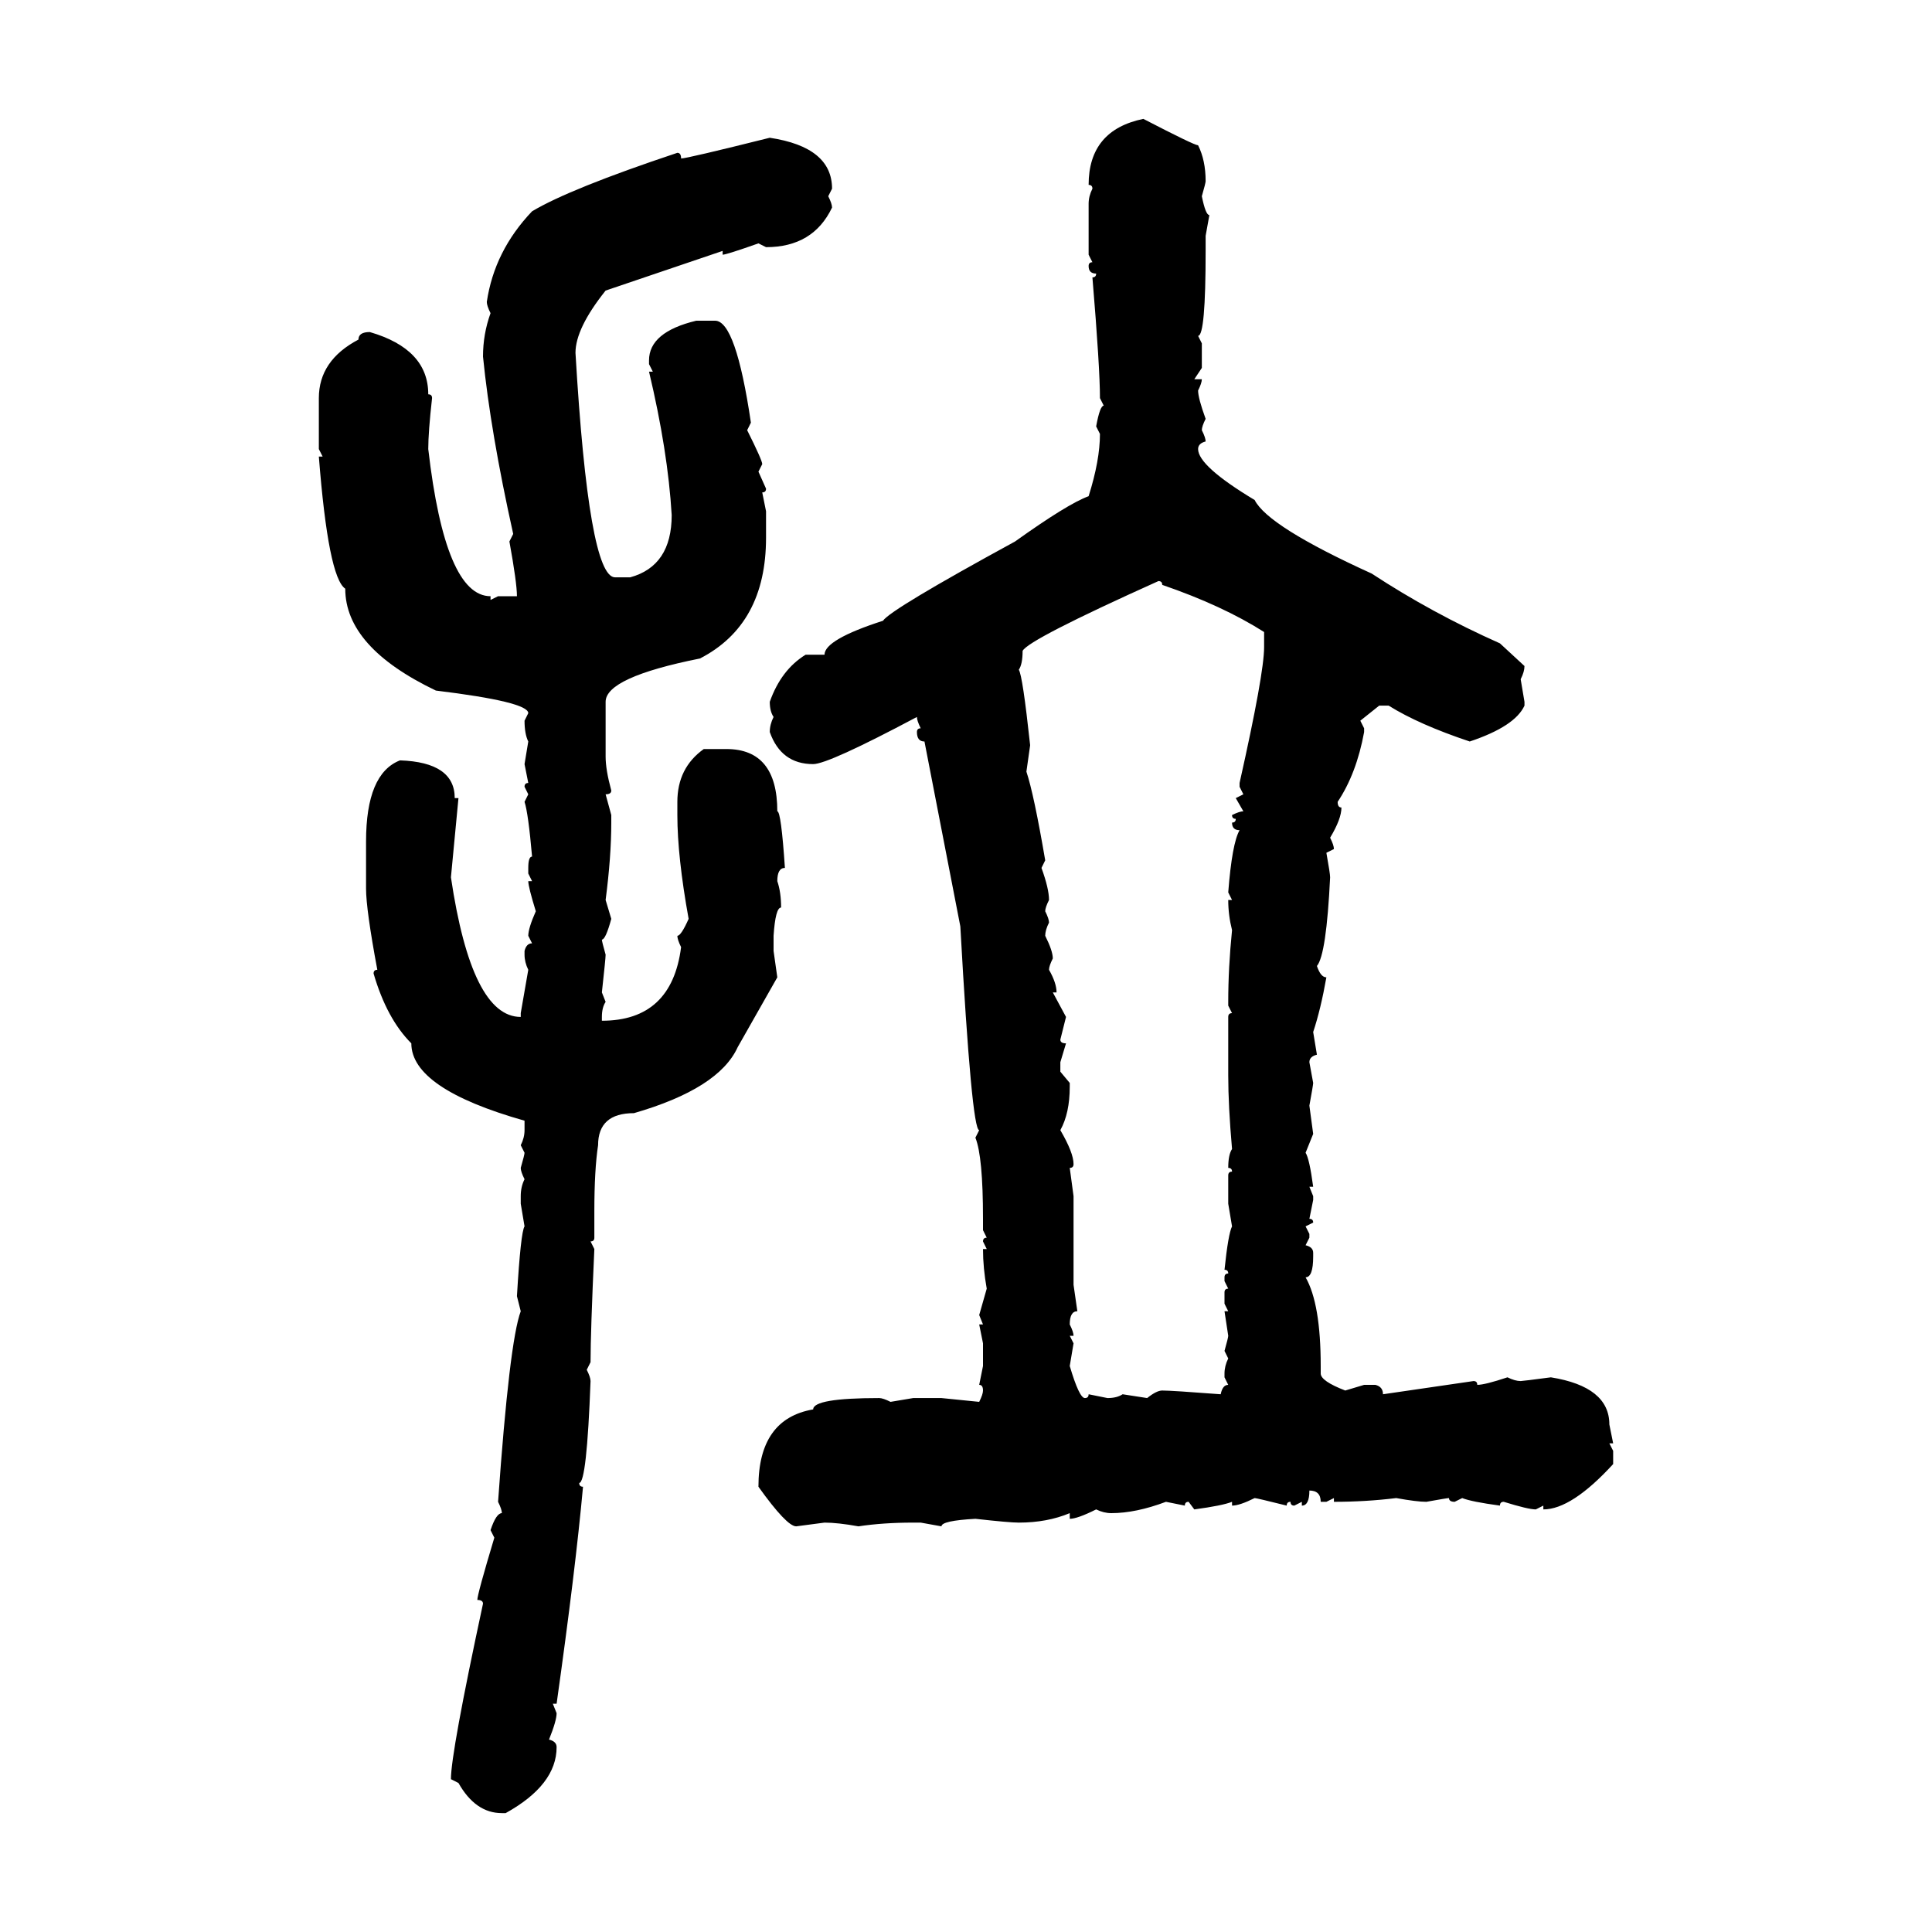 <svg xmlns="http://www.w3.org/2000/svg" xmlns:xlink="http://www.w3.org/1999/xlink" width="300" height="300"><path d="M177.54 18.46L177.54 18.46Q185.45 22.56 186.04 22.56L186.04 22.56Q187.21 24.90 187.21 28.13L187.21 28.13Q187.21 28.42 186.62 30.47L186.62 30.47Q187.21 33.40 187.79 33.40L187.79 33.40L187.21 36.62L187.21 38.96Q187.21 52.15 186.04 52.15L186.04 52.15L186.62 53.32L186.62 57.13L185.45 58.89L186.62 58.89Q186.62 59.47 186.04 60.64L186.04 60.64Q186.04 61.82 187.21 65.04L187.21 65.04Q186.62 66.21 186.62 66.80L186.62 66.80Q187.21 67.97 187.21 68.55L187.21 68.55Q186.04 68.85 186.04 69.73L186.04 69.73Q186.04 72.36 194.82 77.64L194.82 77.64Q196.88 81.74 212.99 89.06L212.99 89.06Q222.36 95.21 232.91 99.90L232.91 99.90L236.72 103.42Q236.72 104.30 236.13 105.47L236.13 105.47L236.72 108.98L236.72 109.57Q235.25 112.79 228.22 115.14L228.22 115.14Q220.31 112.50 215.63 109.57L215.63 109.57L214.16 109.57L211.23 111.91L211.82 113.09L211.82 113.67Q210.64 120.12 207.71 124.51L207.71 124.51Q207.71 125.39 208.30 125.39L208.30 125.39Q208.30 127.15 206.54 130.08L206.54 130.08Q207.13 131.25 207.13 131.84L207.13 131.84L205.96 132.42Q206.54 135.64 206.54 136.23L206.54 136.23Q205.96 148.24 204.49 150L204.49 150Q205.08 151.76 205.96 151.76L205.96 151.76Q205.08 156.74 203.91 160.25L203.91 160.25L204.49 163.77Q203.32 164.06 203.32 164.94L203.32 164.94L203.91 168.16Q203.91 168.46 203.32 171.68L203.32 171.68L203.91 176.07L202.73 179.00Q203.32 179.88 203.91 184.28L203.91 184.28L203.32 184.28L203.91 185.74L203.91 186.33L203.32 189.26Q203.91 189.26 203.91 189.84L203.91 189.84L202.73 190.43L203.32 191.60L203.32 192.19L202.73 193.36Q203.91 193.65 203.91 194.53L203.91 194.53L203.91 195.12Q203.91 198.34 202.73 198.34L202.73 198.34Q205.08 202.44 205.08 212.11L205.08 212.11L205.08 213.28Q205.08 214.45 208.89 215.92L208.89 215.92L211.82 215.04L213.57 215.04Q214.75 215.33 214.75 216.50L214.75 216.50L228.81 214.45Q229.39 214.45 229.39 215.04L229.39 215.04Q230.57 215.04 234.08 213.87L234.08 213.87Q235.25 214.45 236.13 214.45L236.13 214.45Q236.43 214.45 240.82 213.87L240.82 213.87Q249.90 215.33 249.90 221.19L249.90 221.19L250.49 224.12L249.90 224.12L250.49 225.29L250.49 227.34Q244.04 234.38 239.65 234.38L239.65 234.38L239.65 233.79L238.48 234.38Q237.30 234.38 233.50 233.20L233.50 233.20Q232.91 233.20 232.91 233.79L232.91 233.79Q228.52 233.20 227.05 232.62L227.05 232.62L225.88 233.20Q225 233.20 225 232.62L225 232.62Q224.71 232.62 221.48 233.20L221.48 233.20Q220.02 233.20 216.80 232.62L216.80 232.62Q212.11 233.20 207.13 233.20L207.13 233.20L207.13 232.62L205.96 233.20L205.08 233.20Q205.08 231.45 203.32 231.45L203.32 231.45Q203.32 233.79 202.15 233.79L202.15 233.79L202.15 233.20L200.98 233.79Q200.39 233.79 200.39 233.20L200.39 233.20Q199.80 233.20 199.80 233.79L199.80 233.79Q195.12 232.62 194.82 232.62L194.82 232.62Q192.48 233.79 191.31 233.79L191.31 233.79L191.31 233.20Q189.84 233.79 185.45 234.38L185.45 234.38L184.57 233.20Q183.98 233.20 183.98 233.79L183.98 233.79L181.05 233.20Q176.37 234.96 172.56 234.96L172.56 234.96Q171.39 234.96 170.21 234.38L170.21 234.38Q167.29 235.84 166.11 235.84L166.11 235.84L166.11 234.96Q162.60 236.43 158.20 236.43L158.20 236.43Q156.74 236.43 151.46 235.84L151.46 235.84Q146.19 236.13 146.19 237.01L146.19 237.01L142.97 236.43L141.80 236.43Q137.11 236.43 133.30 237.01L133.30 237.01Q130.08 236.43 128.03 236.43L128.03 236.43L123.63 237.01Q122.17 237.01 117.77 230.86L117.77 230.86Q117.77 220.31 126.27 218.85L126.27 218.85Q126.27 217.09 136.52 217.09L136.52 217.09Q137.11 217.09 138.28 217.68L138.28 217.68L141.80 217.09L146.19 217.09L152.05 217.68Q152.64 216.50 152.64 215.92L152.64 215.92Q152.64 215.04 152.05 215.04L152.05 215.04L152.64 212.11L152.64 208.59L152.05 205.66L152.64 205.66L152.05 204.20L153.22 200.10Q152.64 196.88 152.64 193.95L152.64 193.95L153.22 193.95L152.64 192.77Q152.64 192.19 153.22 192.19L153.22 192.19L152.64 191.02L152.64 189.26Q152.64 179.59 151.46 176.66L151.46 176.66L152.05 175.49Q150.88 175.49 149.12 143.85L149.12 143.85L143.55 115.14Q142.38 115.14 142.38 113.67L142.38 113.67Q142.38 113.09 142.97 113.09L142.97 113.09Q142.38 111.91 142.38 111.33L142.38 111.33Q128.61 118.65 126.27 118.65L126.27 118.65Q121.29 118.65 119.53 113.67L119.53 113.67Q119.53 112.50 120.12 111.33L120.12 111.33Q119.53 110.45 119.53 108.98L119.53 108.98Q121.29 104.00 125.10 101.66L125.10 101.66L128.03 101.66Q128.03 99.32 137.11 96.39L137.11 96.39Q138.28 94.63 157.62 84.08L157.62 84.08Q165.82 78.22 169.04 77.05L169.04 77.05Q170.80 71.48 170.80 67.38L170.80 67.38L170.21 66.21Q170.80 62.99 171.39 62.99L171.39 62.99L170.80 61.82Q170.80 57.13 169.63 43.07L169.63 43.07Q170.21 43.07 170.21 42.48L170.21 42.48Q169.04 42.48 169.04 41.31L169.04 41.31Q169.04 40.72 169.63 40.72L169.63 40.72L169.04 39.55L169.04 31.64Q169.04 30.47 169.63 29.30L169.63 29.30Q169.63 28.71 169.04 28.71L169.04 28.71Q169.04 20.21 177.54 18.46ZM119.53 21.39L119.53 21.39Q129.20 22.85 129.20 29.30L129.20 29.30L128.61 30.47Q129.20 31.64 129.20 32.23L129.20 32.23Q126.27 38.38 118.95 38.38L118.95 38.38L117.77 37.79Q112.79 39.55 112.21 39.55L112.21 39.55L112.21 38.96L94.04 45.12Q89.36 50.98 89.36 54.79L89.36 54.79Q91.41 89.65 95.51 89.65L95.51 89.65L97.85 89.65Q104.30 87.89 104.30 79.98L104.30 79.98Q103.71 70.02 100.78 57.71L100.78 57.71L101.37 57.71L100.78 56.54L100.78 55.96Q100.78 51.56 108.11 49.80L108.11 49.80L111.04 49.80Q114.26 49.80 116.60 65.63L116.60 65.63L116.02 66.80Q118.36 71.48 118.36 72.07L118.36 72.07L117.77 73.24L118.95 75.88Q118.95 76.46 118.36 76.46L118.36 76.46L118.95 79.39L118.95 83.50Q118.95 96.97 108.69 102.25L108.69 102.25Q94.04 105.18 94.04 108.98L94.04 108.98L94.04 117.48Q94.04 119.53 94.92 122.75L94.92 122.75Q94.92 123.34 94.04 123.34L94.04 123.34L94.92 126.56L94.92 127.73Q94.92 133.01 94.04 139.75L94.04 139.75L94.92 142.68Q94.04 145.90 93.46 145.90L93.46 145.90Q93.46 146.19 94.04 148.24L94.04 148.24Q94.04 148.83 93.46 154.10L93.46 154.10L94.04 155.57Q93.46 156.45 93.46 157.91L93.46 157.91L93.46 158.50Q104.30 158.50 105.76 147.07L105.76 147.07Q105.18 145.90 105.18 145.31L105.18 145.31Q105.76 145.31 106.93 142.68L106.93 142.68Q105.18 133.01 105.18 126.56L105.18 126.56L105.18 124.51Q105.18 119.24 109.28 116.31L109.28 116.31L112.79 116.31Q120.70 116.31 120.70 125.98L120.70 125.98Q121.29 125.98 121.88 134.77L121.88 134.77Q120.70 134.77 120.70 136.82L120.70 136.82Q121.29 138.57 121.29 140.92L121.29 140.92Q120.41 140.92 120.12 145.31L120.12 145.31L120.12 147.66L120.70 151.76L114.55 162.60Q111.62 169.04 98.44 172.85L98.44 172.85Q92.87 172.85 92.87 177.83L92.87 177.83Q92.29 181.64 92.29 188.09L92.29 188.09L92.29 192.19Q92.29 192.77 91.70 192.77L91.70 192.77L92.29 193.95Q91.70 206.84 91.70 211.52L91.70 211.52L91.11 212.70Q91.70 213.87 91.70 214.45L91.70 214.45Q91.11 230.27 89.94 230.27L89.94 230.27Q89.94 230.86 90.53 230.86L90.53 230.86Q89.36 243.75 86.43 264.55L86.43 264.55L85.84 264.55L86.43 266.02Q86.43 267.19 85.25 270.12L85.25 270.12Q86.43 270.41 86.43 271.29L86.43 271.29Q86.43 277.15 78.52 281.54L78.52 281.54L77.93 281.54Q73.83 281.54 71.19 276.86L71.19 276.86L70.02 276.27Q70.02 272.17 75 249.02L75 249.02Q75 248.44 74.12 248.44L74.12 248.44Q74.12 247.56 76.76 238.77L76.76 238.77L76.17 237.60Q77.05 234.96 77.93 234.96L77.93 234.96Q77.93 234.38 77.34 233.20L77.34 233.20Q79.10 208.30 80.86 203.61L80.86 203.61L80.27 201.27Q80.86 191.31 81.45 190.43L81.45 190.43L80.86 186.91L80.86 185.74Q80.86 184.28 81.45 183.11L81.45 183.11Q80.86 181.93 80.86 181.35L80.86 181.35Q81.45 179.30 81.45 179.00L81.45 179.00L80.86 177.83Q81.45 176.66 81.45 175.49L81.45 175.49L81.45 174.02Q63.87 169.04 63.87 162.01L63.87 162.01Q60.06 158.20 58.01 151.17L58.01 151.17Q58.01 150.59 58.59 150.59L58.59 150.59Q56.84 141.21 56.84 137.99L56.84 137.99L56.84 130.66Q56.84 120.12 62.11 118.07L62.11 118.07Q70.61 118.36 70.61 123.93L70.61 123.93L71.19 123.93L70.02 136.23Q73.24 157.91 80.86 157.91L80.86 157.91L80.86 157.32L82.03 150.59Q81.45 149.41 81.45 148.24L81.45 148.24L81.45 147.66Q81.74 146.48 82.62 146.48L82.62 146.48L82.03 145.31Q82.03 144.14 83.20 141.50L83.20 141.50Q82.03 137.70 82.03 136.82L82.03 136.82L82.62 136.82L82.03 135.64L82.03 134.77Q82.03 133.01 82.62 133.01L82.62 133.01Q82.03 126.27 81.45 124.51L81.45 124.51L82.03 123.34L81.45 122.17Q81.45 121.58 82.03 121.58L82.03 121.58L81.45 118.65L82.03 115.14Q81.45 113.96 81.45 111.91L81.45 111.91L82.03 110.74Q82.03 108.98 67.68 107.23L67.68 107.23Q53.61 100.49 53.61 91.41L53.61 91.41Q50.98 89.65 49.51 70.90L49.51 70.90L50.10 70.90L49.51 69.73L49.51 61.82Q49.51 55.96 55.66 52.73L55.66 52.73Q55.66 51.56 57.42 51.56L57.42 51.56Q66.50 54.20 66.50 61.23L66.50 61.23Q67.09 61.23 67.09 61.82L67.09 61.82Q66.50 67.09 66.50 69.73L66.50 69.73Q69.14 92.58 76.17 92.58L76.17 92.58L76.17 93.16L77.34 92.58L80.27 92.58Q80.27 90.53 79.10 84.08L79.10 84.08L79.69 82.91Q76.17 67.09 75 55.37L75 55.37Q75 51.86 76.17 48.63L76.17 48.63Q75.59 47.46 75.59 46.88L75.59 46.88Q76.76 38.96 82.62 32.81L82.62 32.81Q88.48 29.30 105.18 23.73L105.18 23.73Q105.76 23.73 105.76 24.61L105.76 24.61Q106.64 24.61 119.53 21.39ZM158.20 104.00L158.20 104.00Q158.79 104.88 159.96 115.72L159.96 115.72L159.38 119.82Q160.55 123.34 162.30 133.59L162.30 133.59L161.72 134.77Q162.89 137.99 162.89 139.75L162.89 139.75Q162.30 140.92 162.30 141.50L162.30 141.50Q162.89 142.68 162.89 143.26L162.89 143.26Q162.30 144.43 162.30 145.31L162.30 145.31Q163.48 147.66 163.48 148.83L163.48 148.83Q162.89 150 162.89 150.59L162.89 150.59Q164.06 152.64 164.06 154.10L164.06 154.10L163.48 154.10L165.53 157.91L164.65 161.43Q164.65 162.01 165.53 162.01L165.53 162.01L164.65 164.94L164.65 166.41L166.11 168.16L166.11 168.75Q166.11 172.85 164.65 175.49L164.65 175.49Q166.70 179.00 166.70 180.76L166.70 180.76Q166.70 181.35 166.11 181.35L166.11 181.35L166.70 185.74L166.70 199.51L167.29 203.61Q166.11 203.61 166.11 205.66L166.11 205.66Q166.70 206.84 166.70 207.42L166.70 207.42L166.11 207.42L166.70 208.59L166.11 212.11Q167.58 217.09 168.46 217.09L168.46 217.09Q169.04 217.09 169.04 216.50L169.04 216.50L171.97 217.09Q173.44 217.09 174.32 216.50L174.32 216.50L178.13 217.09Q179.59 215.92 180.47 215.92L180.47 215.92Q181.93 215.92 189.55 216.50L189.55 216.50Q189.84 215.04 190.72 215.04L190.72 215.04L190.14 213.87L190.14 213.28Q190.14 212.11 190.72 210.94L190.72 210.94L190.14 209.77Q190.72 207.71 190.72 207.42L190.72 207.42L190.14 203.61L190.72 203.61L190.14 202.44L190.14 200.68Q190.14 200.10 190.72 200.10L190.72 200.10L190.14 198.93L190.14 198.34Q190.14 197.75 190.72 197.75L190.72 197.75Q190.72 197.17 190.14 197.17L190.14 197.17Q190.72 191.60 191.31 190.43L191.31 190.43L190.72 186.91L190.72 182.52Q190.72 181.93 191.31 181.93L191.31 181.93Q191.31 181.35 190.72 181.35L190.72 181.35Q190.72 179.30 191.31 178.42L191.31 178.42Q190.72 171.68 190.72 166.99L190.72 166.99L190.72 157.91Q190.72 157.32 191.31 157.32L191.31 157.32L190.72 156.15L190.72 155.57Q190.72 150.29 191.31 144.43L191.31 144.43Q190.72 142.09 190.72 139.75L190.72 139.75L191.31 139.75L190.72 138.57Q191.31 130.96 192.48 128.91L192.48 128.91Q191.31 128.91 191.31 127.73L191.31 127.73Q191.89 127.73 191.89 127.15L191.89 127.15Q191.31 127.15 191.31 126.56L191.31 126.56Q192.48 125.98 193.07 125.98L193.07 125.98L191.89 123.93L193.07 123.34L192.48 122.17L192.48 121.58Q196.29 104.59 196.29 100.49L196.29 100.49L196.29 98.14Q189.84 94.04 180.47 90.82L180.47 90.82Q180.47 90.23 179.88 90.23L179.88 90.23Q159.67 99.32 158.79 101.07L158.79 101.07Q158.79 103.13 158.20 104.00Z"/></svg>